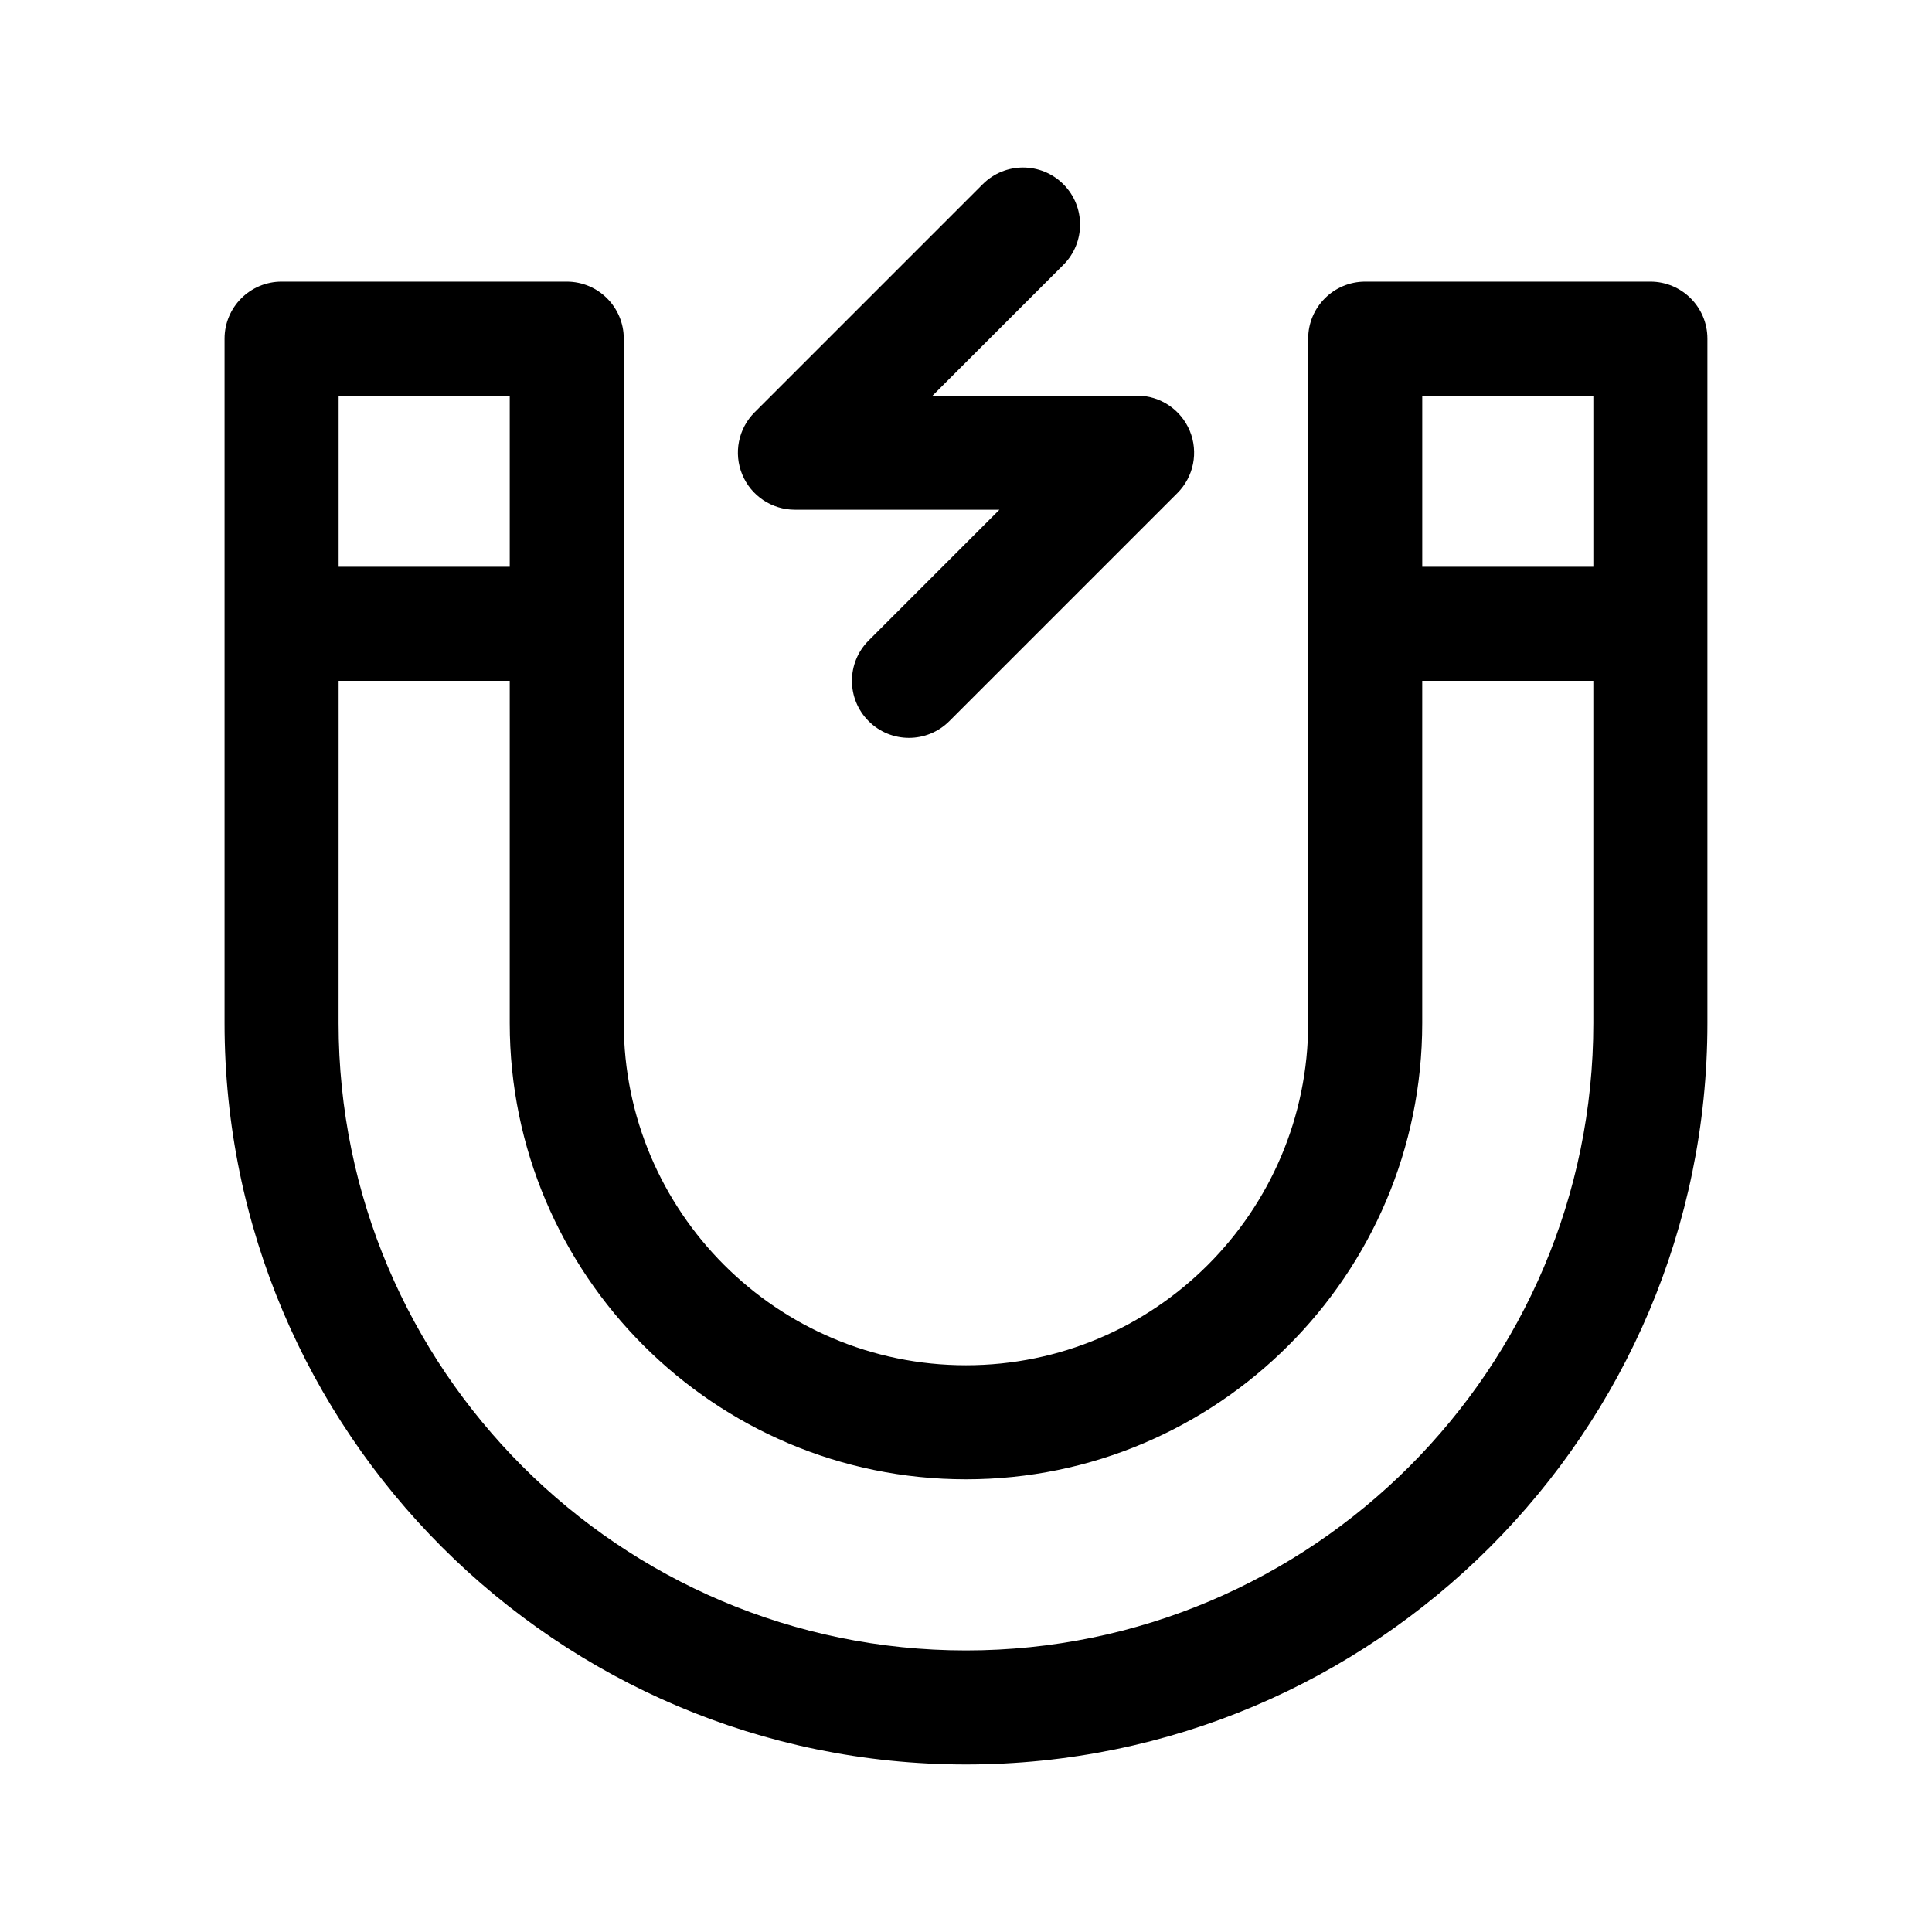 <?xml version="1.0" encoding="UTF-8"?>
<!-- Uploaded to: ICON Repo, www.svgrepo.com, Generator: ICON Repo Mixer Tools -->
<svg fill="#000000" width="800px" height="800px" version="1.1" viewBox="144 144 512 512" xmlns="http://www.w3.org/2000/svg">
 <g>
  <path d="m340.7 269.75c-2.336-5.652-1.047-12.148 3.273-16.473l60.457-60.457c5.906-5.906 15.469-5.906 21.371 0 5.906 5.906 5.906 15.469 0 21.371l-34.656 34.66h54.199c6.109 0 11.621 3.684 13.961 9.332 2.336 5.652 1.047 12.148-3.273 16.473l-60.457 60.457c-5.906 5.906-15.469 5.906-21.371 0-5.906-5.906-5.906-15.469 0-21.371l34.656-34.66h-54.199c-6.113 0-11.625-3.684-13.961-9.332z"/>
  <path d="m400 611.6c108.34 0 196.48-88.148 196.48-196.48v-181.37c0-8.348-6.766-15.113-15.113-15.113h-75.574c-8.348 0-15.113 6.766-15.113 15.113v181.37c0 50.008-40.676 90.688-90.688 90.688-50.008 0-90.688-40.676-90.688-90.688l0.004-181.37c0-8.348-6.766-15.113-15.113-15.113h-75.57c-8.348 0-15.113 6.766-15.113 15.113v181.37c-0.004 108.34 88.137 196.48 196.48 196.48zm120.91-362.74h45.344v45.344h-45.344zm-287.17 0h45.344v45.344h-45.344zm0 75.57h45.344v90.688c0 66.668 54.246 120.91 120.91 120.91s120.91-54.246 120.91-120.91v-90.688h45.344v90.688c0 91.672-74.582 166.26-166.26 166.26s-166.26-74.586-166.26-166.26z"/>
 </g>
</svg>